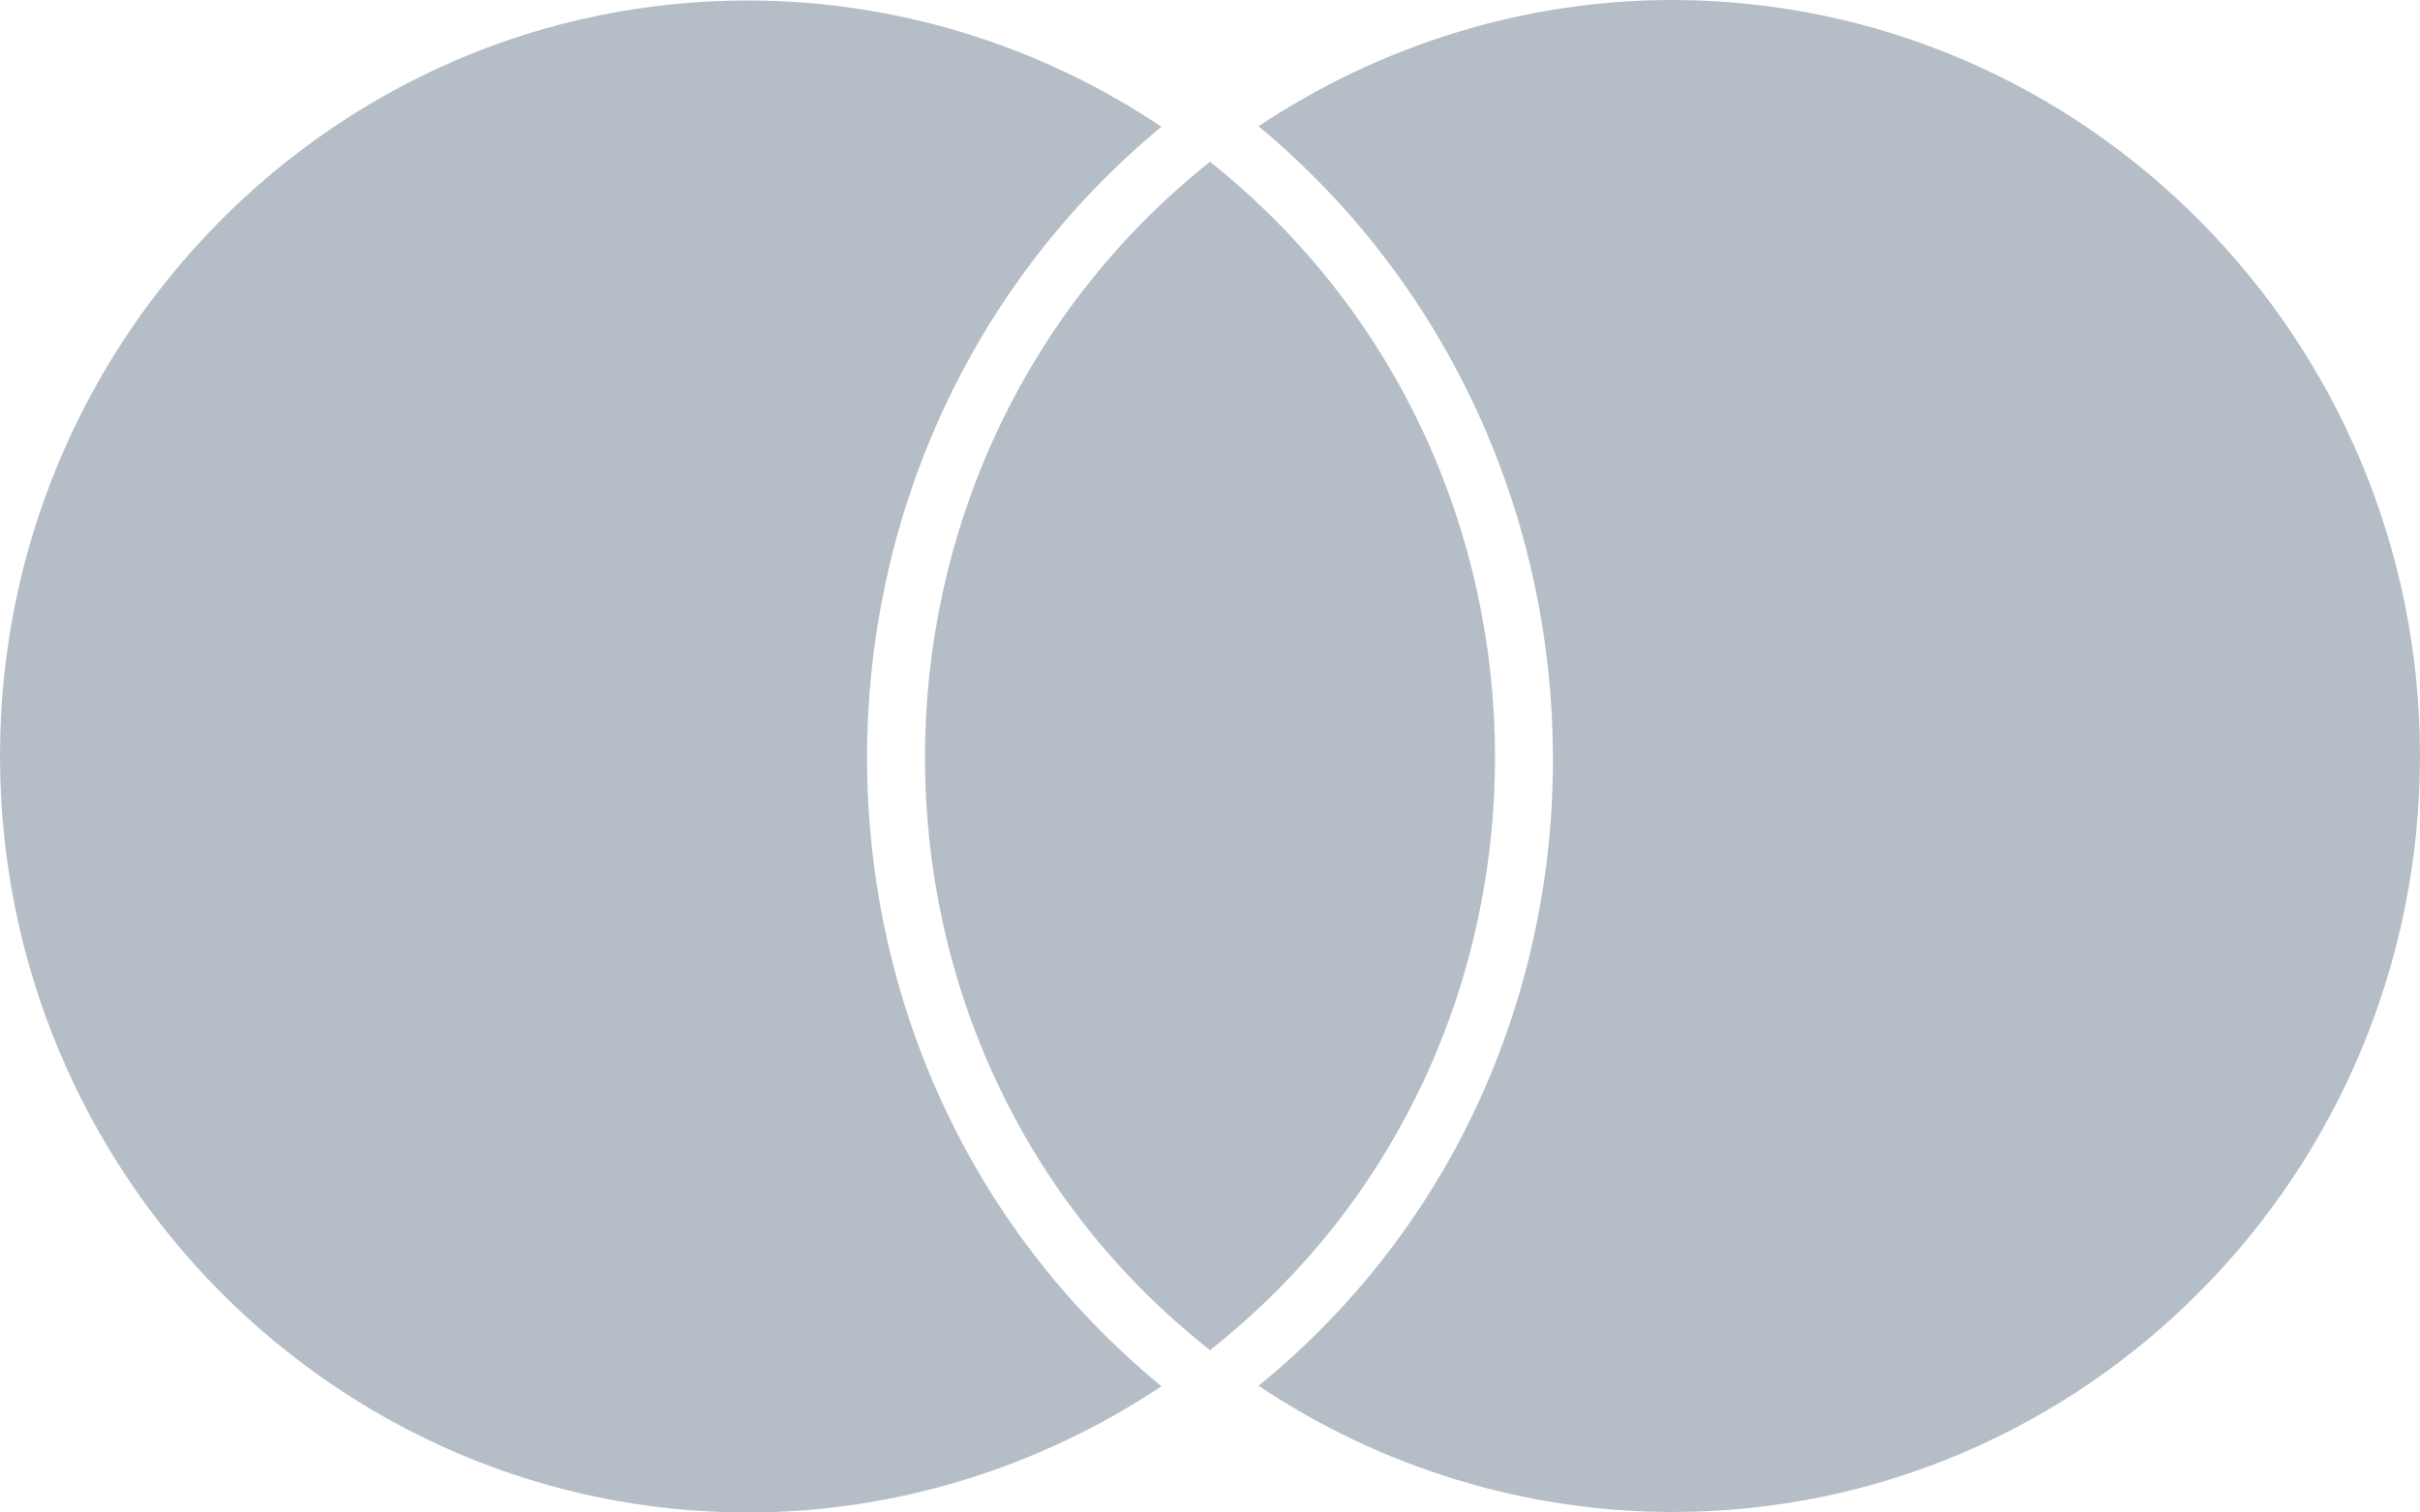 <svg width="24" height="15" viewBox="0 0 24 15" fill="none" xmlns="http://www.w3.org/2000/svg">
<g clip-path="url(#clip0_784_61393)">
<path d="M0 7.495C0 11.64 3.327 15 7.42 15C8.877 15 10.307 14.556 11.518 13.748C7.612 10.535 7.639 4.471 11.518 1.257C10.307 0.444 8.877 0.005 7.42 0.005C3.327 -8.28877e-08 0 3.365 0 7.495ZM12 13.39C15.777 10.41 15.761 4.601 12 1.604C8.239 4.601 8.223 10.415 12 13.39ZM24 7.495C24 3.365 20.673 0 16.58 0C15.123 0 13.693 0.444 12.482 1.252C16.345 4.465 16.404 10.546 12.482 13.743C13.693 14.556 15.134 14.995 16.58 14.995C20.673 15 24 11.64 24 7.495Z" fill="#B5BEC6"/>
</g>
<defs>
<clipPath id="clip0_784_61393">
<rect width="24" height="15" fill="white"/>
</clipPath>
</defs>
</svg>
